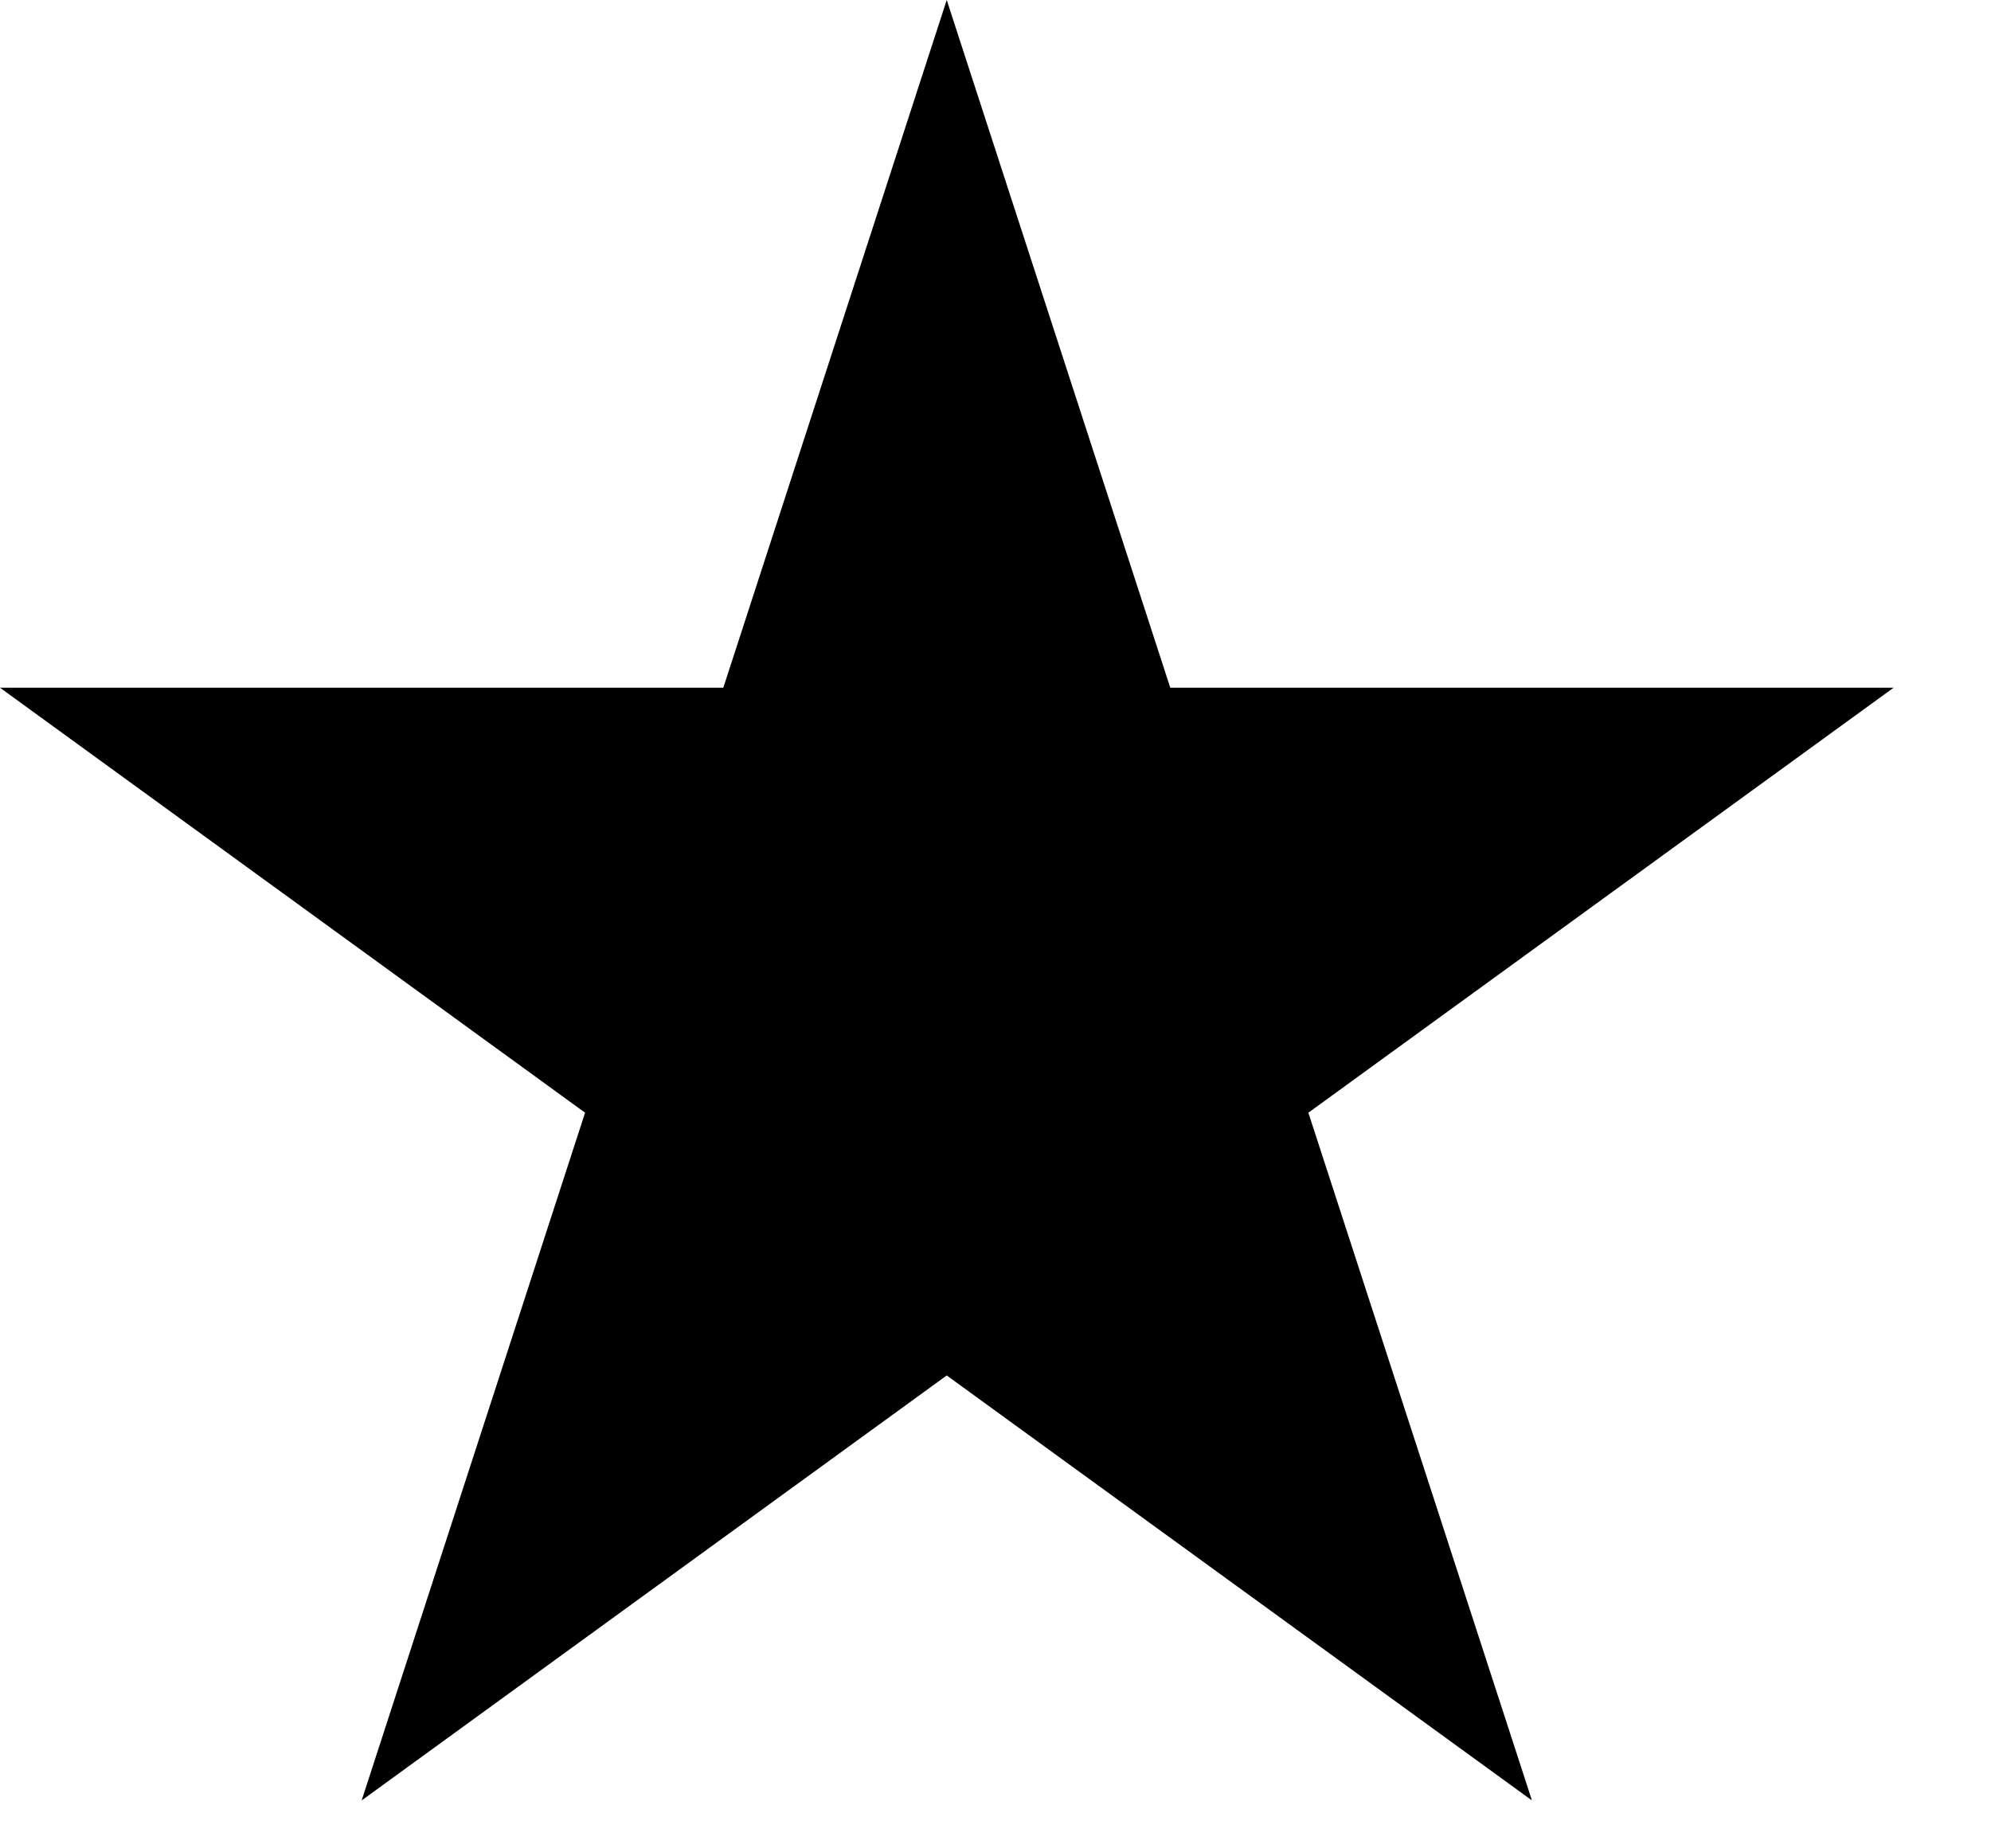 <svg width="14" height="13" viewBox="0 0 14 13" fill="none" xmlns="http://www.w3.org/2000/svg">
<path d="M6.657 0L8.229 4.837H13.315L9.2 7.826L10.772 12.663L6.657 9.674L2.543 12.663L4.114 7.826L-0 4.837H5.086L6.657 0Z" fill="black"/>
</svg>
